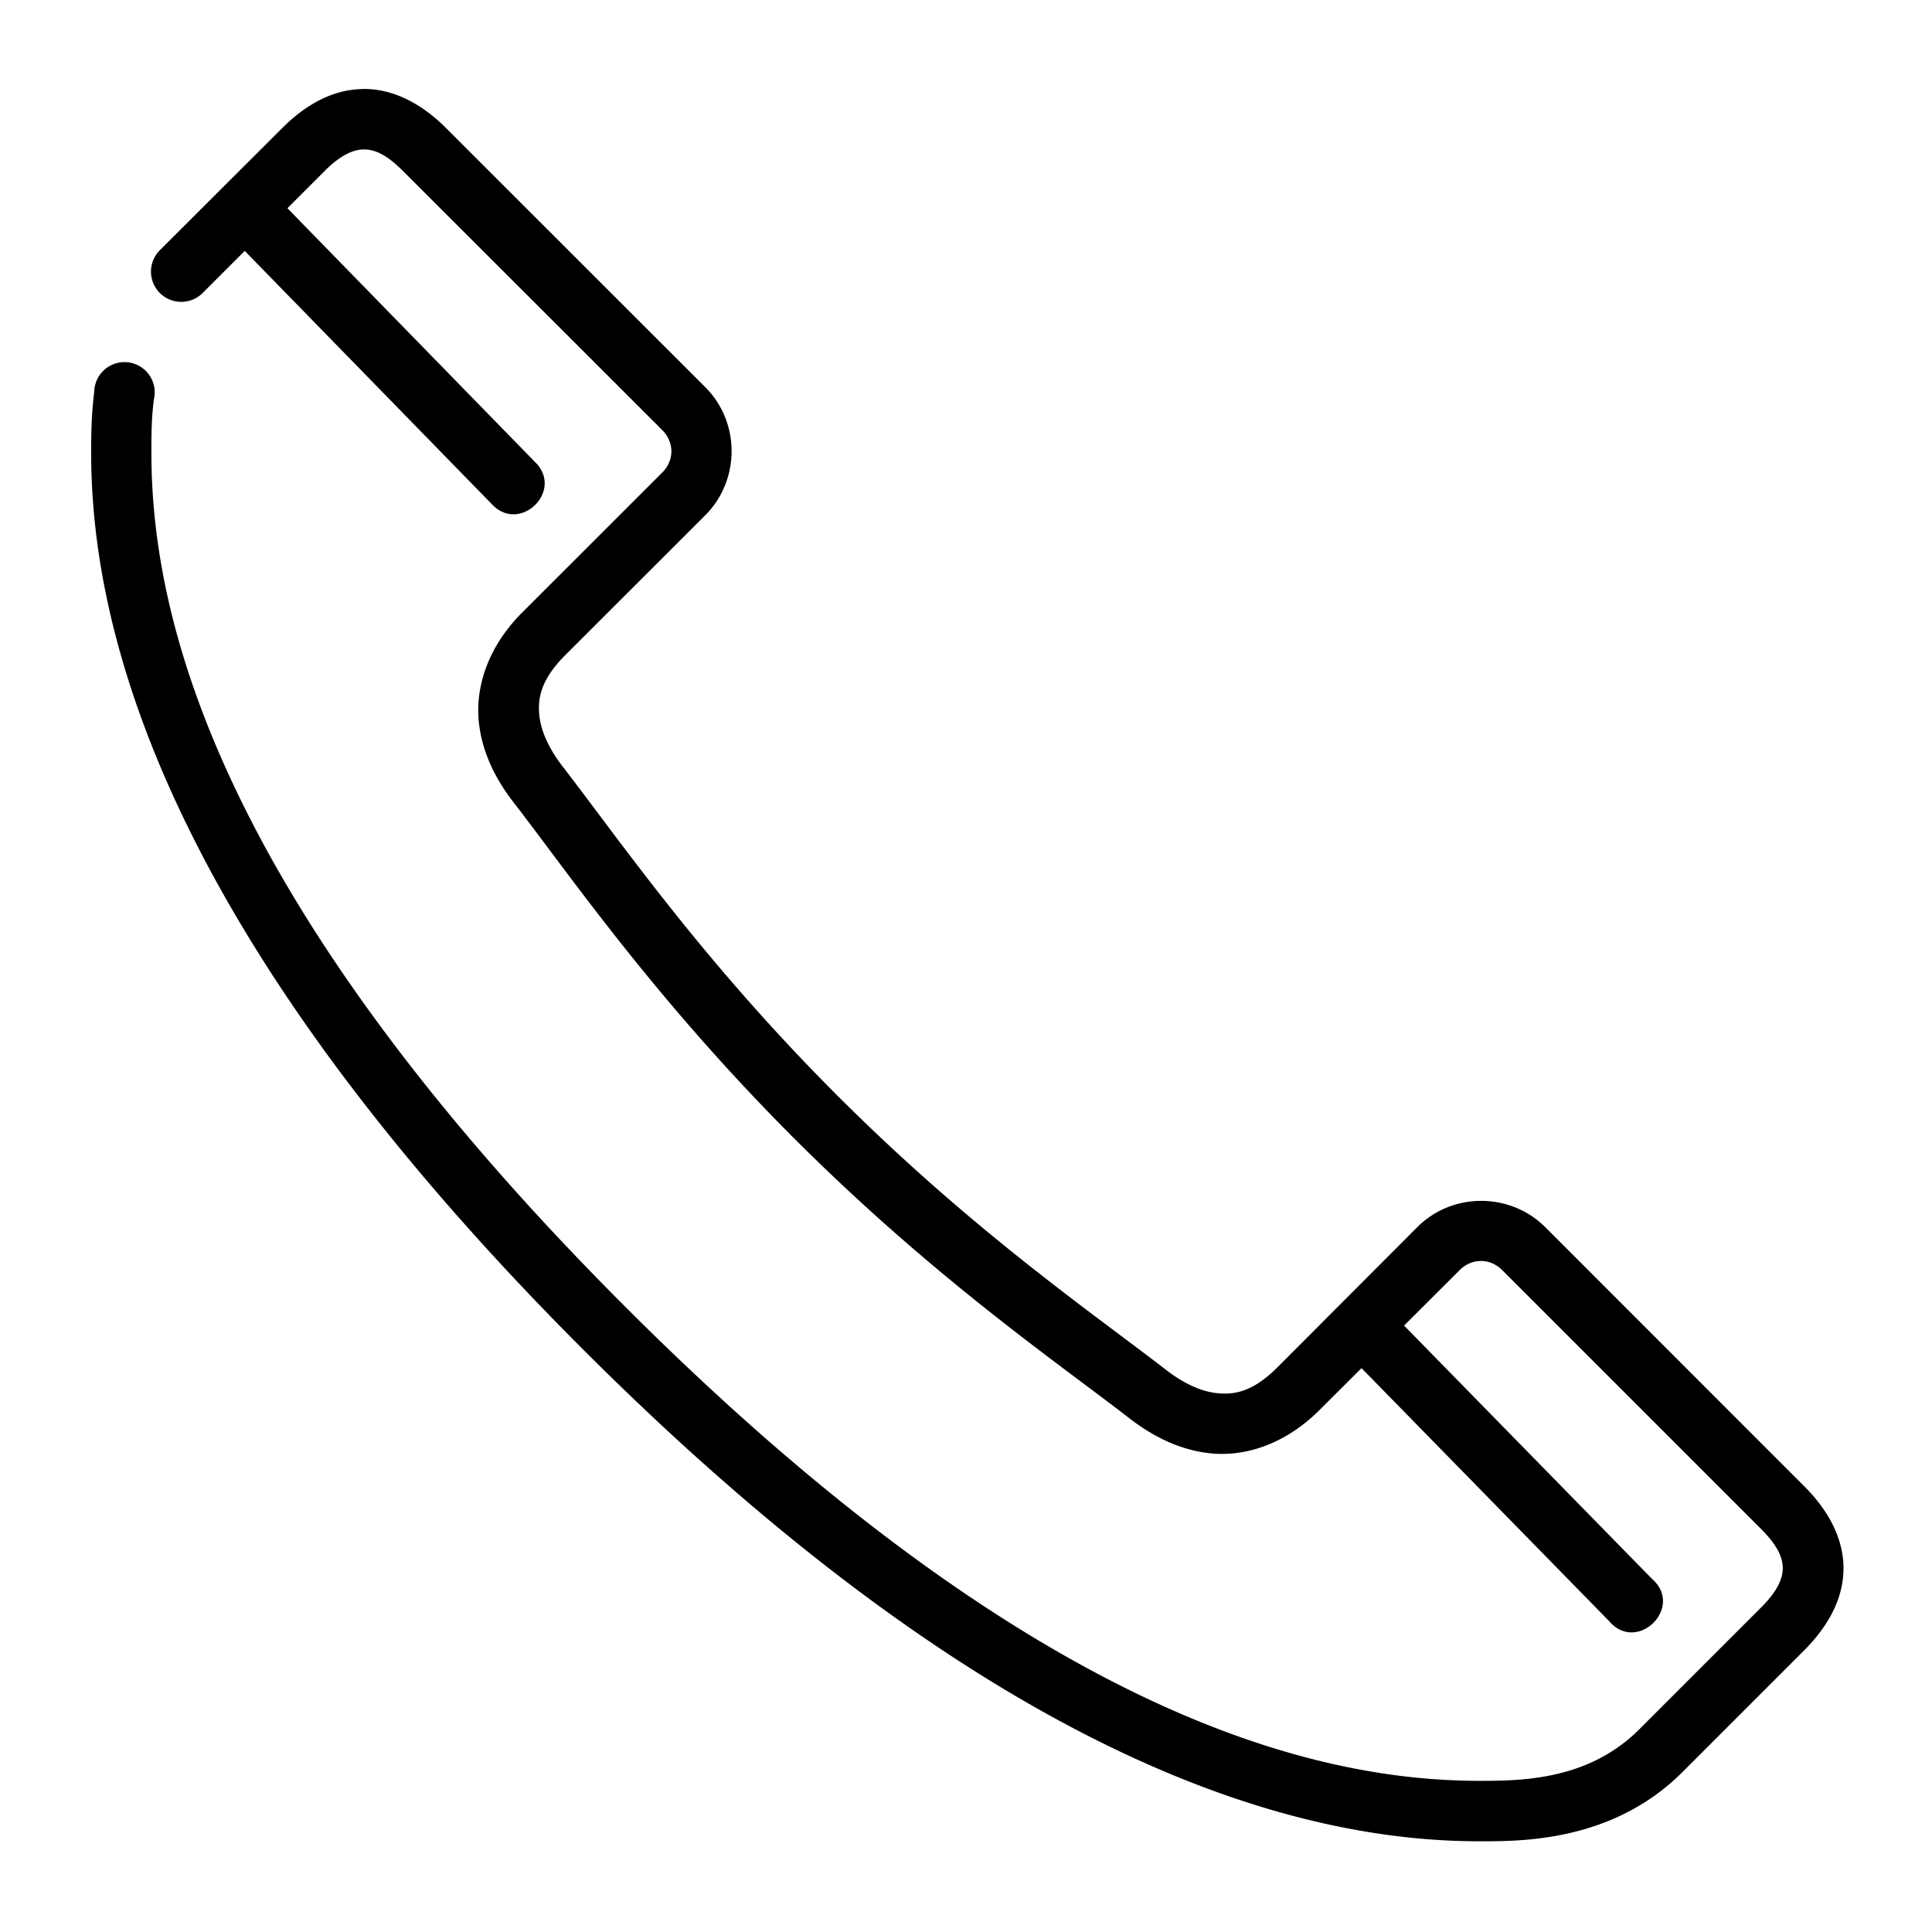 <?xml version="1.0" encoding="UTF-8"?> <svg xmlns="http://www.w3.org/2000/svg" xmlns:svg="http://www.w3.org/2000/svg" id="svg28031" viewBox="0 0 16.933 16.933"><g id="layer1" transform="translate(0 -280.067)"><path id="path3196-0-4" d="m3.164 280.848c-.265.008-.497.148-.691.342l-1.072 1.07a.265.265 0 1 0 .375.375l.369-.369 2.164 2.218c.246.267.64-.117.379-.369l-2.169-2.223.328-.328c.136-.136.245-.184.334-.187.089-.003.196.033.349.187l2.274 2.272c.107.107.107.266 0 .373l-1.227 1.226c-.311.311-.414.671-.379.973.036.303.184.539.309.699.48.62 1.226 1.71 2.451 2.935 1.225 1.225 2.315 1.971 2.936 2.452.16.124.397.273.699.309.303.036.662-.068.973-.379l.367-.366 2.168 2.215c.245.293.665-.119.377-.369l-2.172-2.219.487-.486c.107-.107.266-.107.373 0l2.271 2.271c.154.154.19.261.188.35-.003.089-.052.198-.188.334l-1.07 1.07c-.447.447-1.033.451-1.4.451-1.386 0-3.853-.521-7.486-4.154-3.634-3.634-4.154-6.099-4.154-7.486 0-.132-.001-.295.022-.469a.265.265 0 1 0 -.523-.066c-.027.214-.027.402-.027.535 0 1.524.61 4.158 4.311 7.859 3.701 3.701 6.335 4.311 7.859 4.311.368 0 1.166.004 1.776-.606l1.07-1.07c.194-.195.334-.429.342-.694.008-.265-.122-.52-.342-.74l-2.271-2.272c-.308-.308-.816-.308-1.123 0l-1.224 1.227c-.219.219-.383.245-.54.226-.157-.018-.316-.109-.435-.201-.647-.501-1.694-1.217-2.885-2.408-1.191-1.191-1.907-2.238-2.408-2.885-.092-.119-.183-.279-.201-.436-.018-.157.01-.32.228-.539l1.225-1.224c.308-.308.308-.816 0-1.123l-2.272-2.271c-.22-.22-.475-.35-.74-.342z"></path></g></svg> 